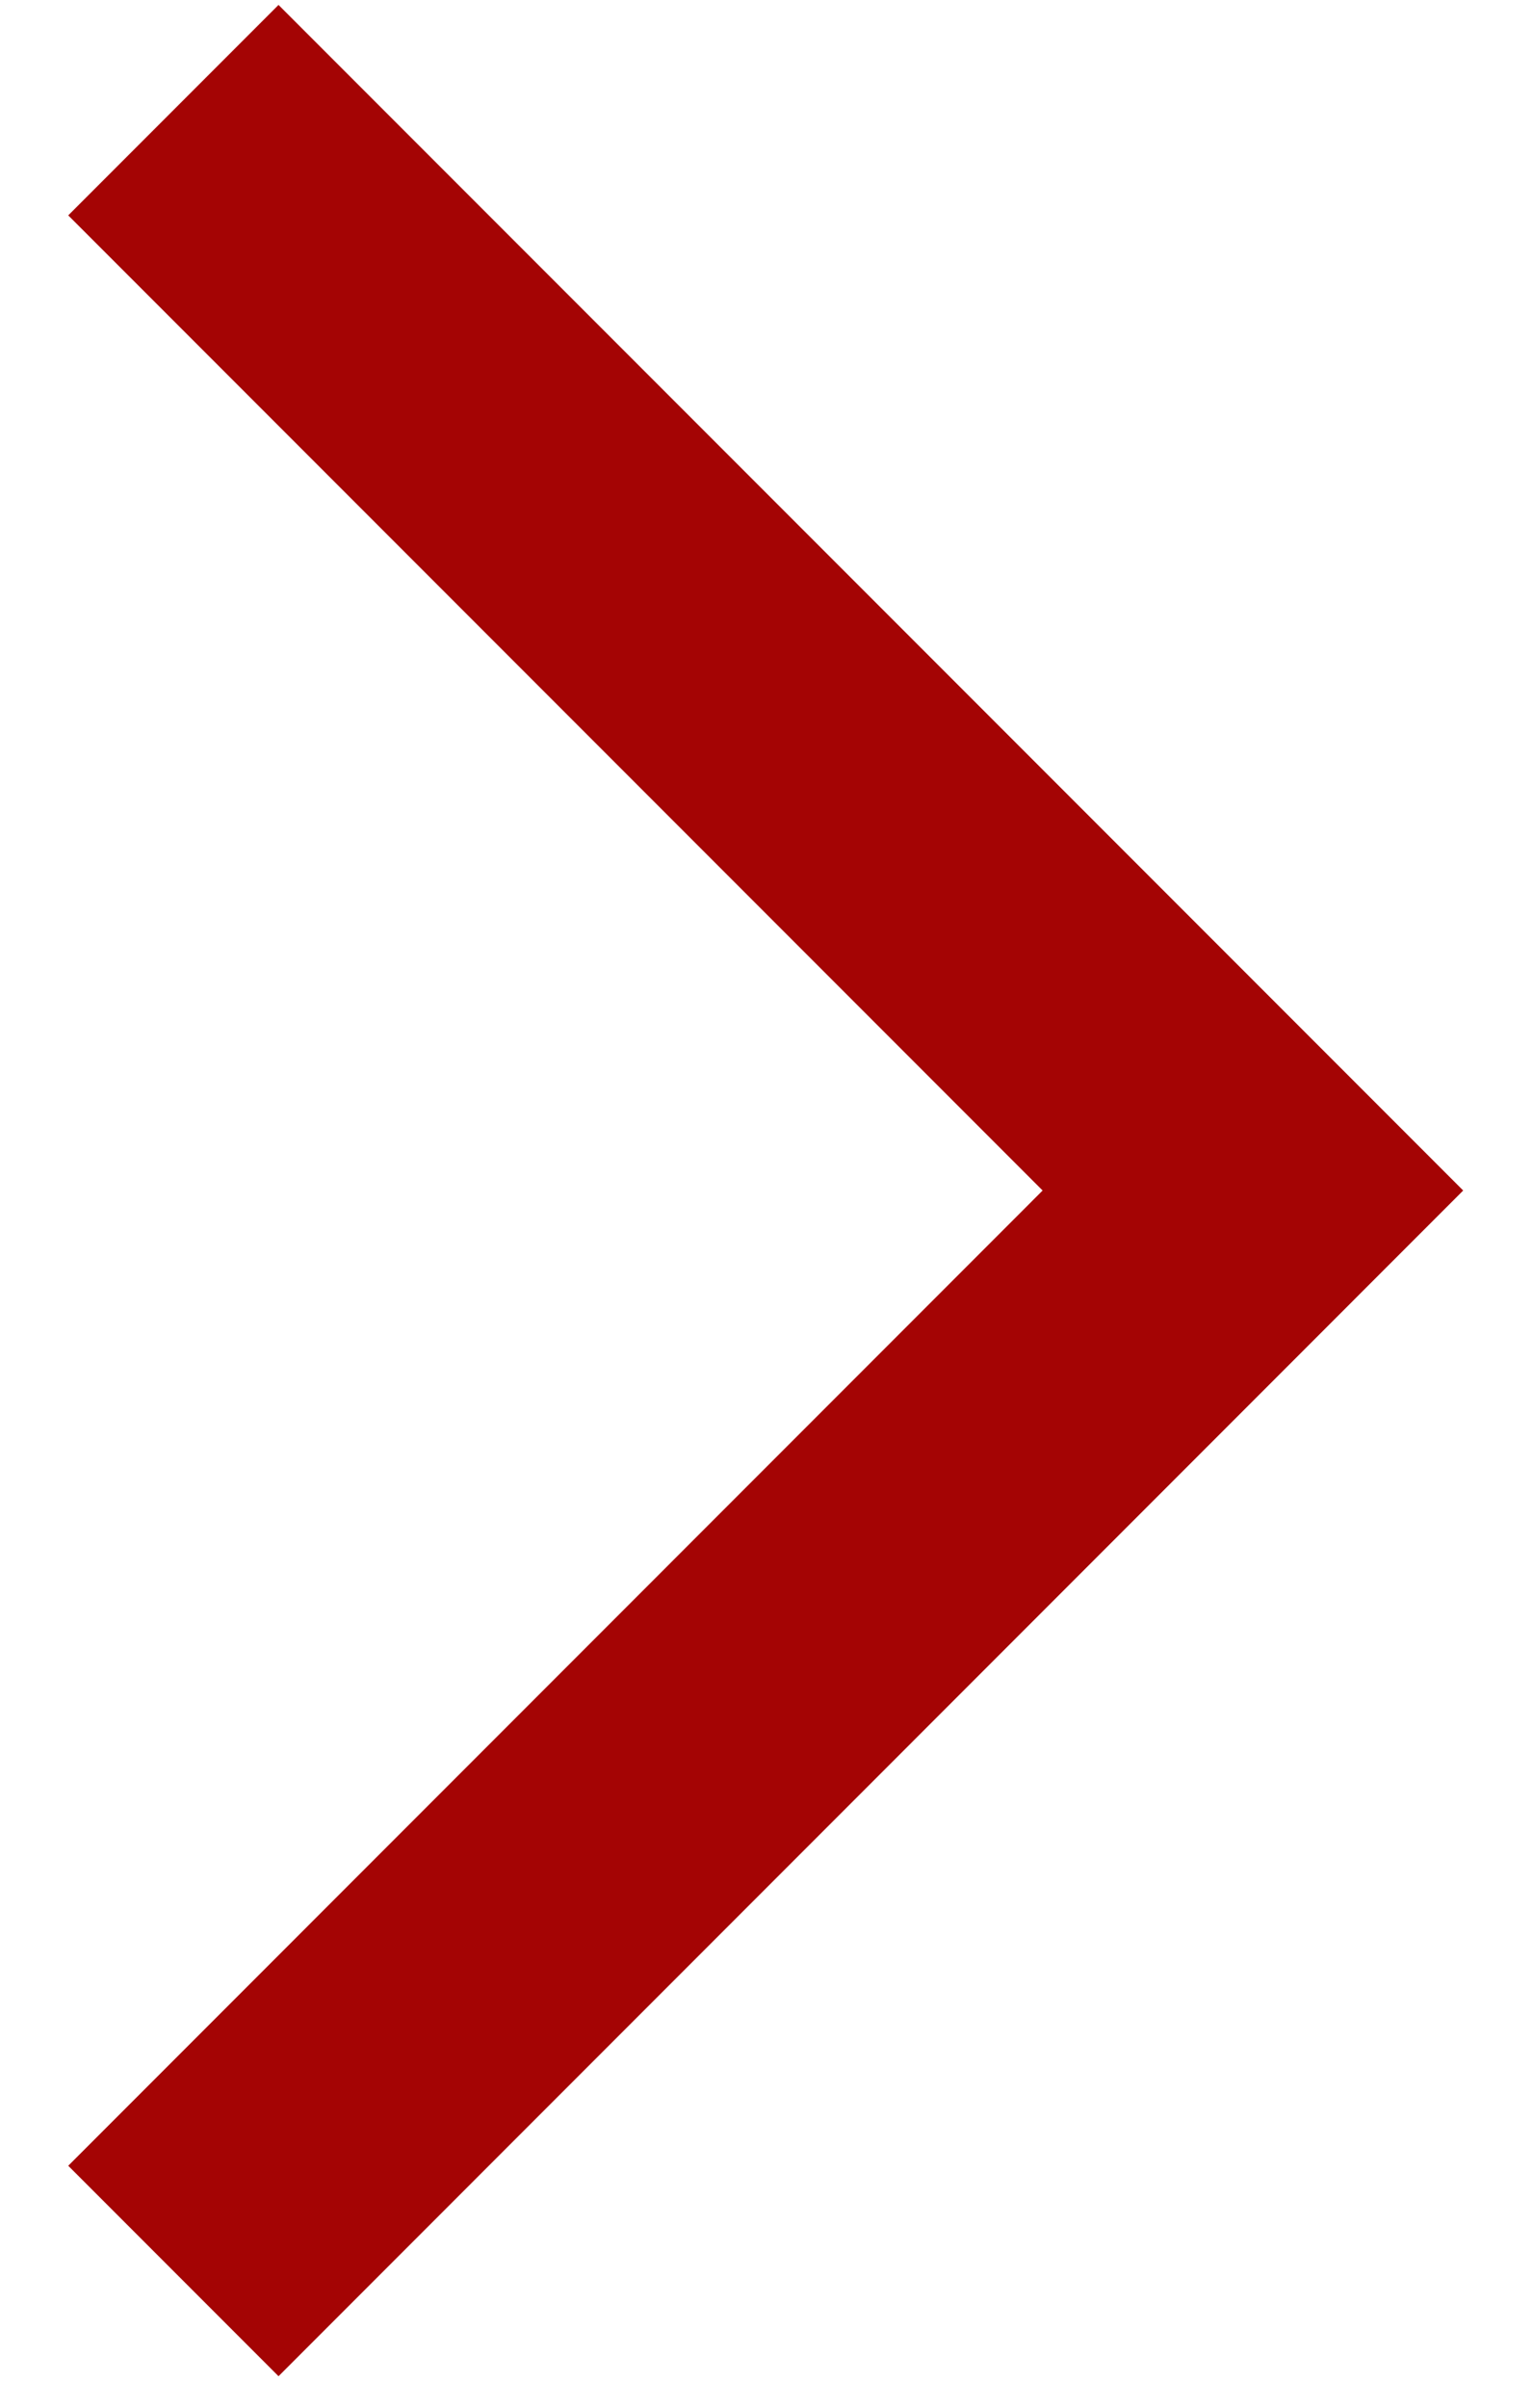 <svg width="14" height="22" viewBox="0 0 14 22" fill="none" xmlns="http://www.w3.org/2000/svg">
<path d="M2.547 21.712L13.38 10.878L2.547 0.045L0.624 1.968L9.534 10.878L0.624 19.789L2.547 21.712Z" fill="#A40404"/>
</svg>
